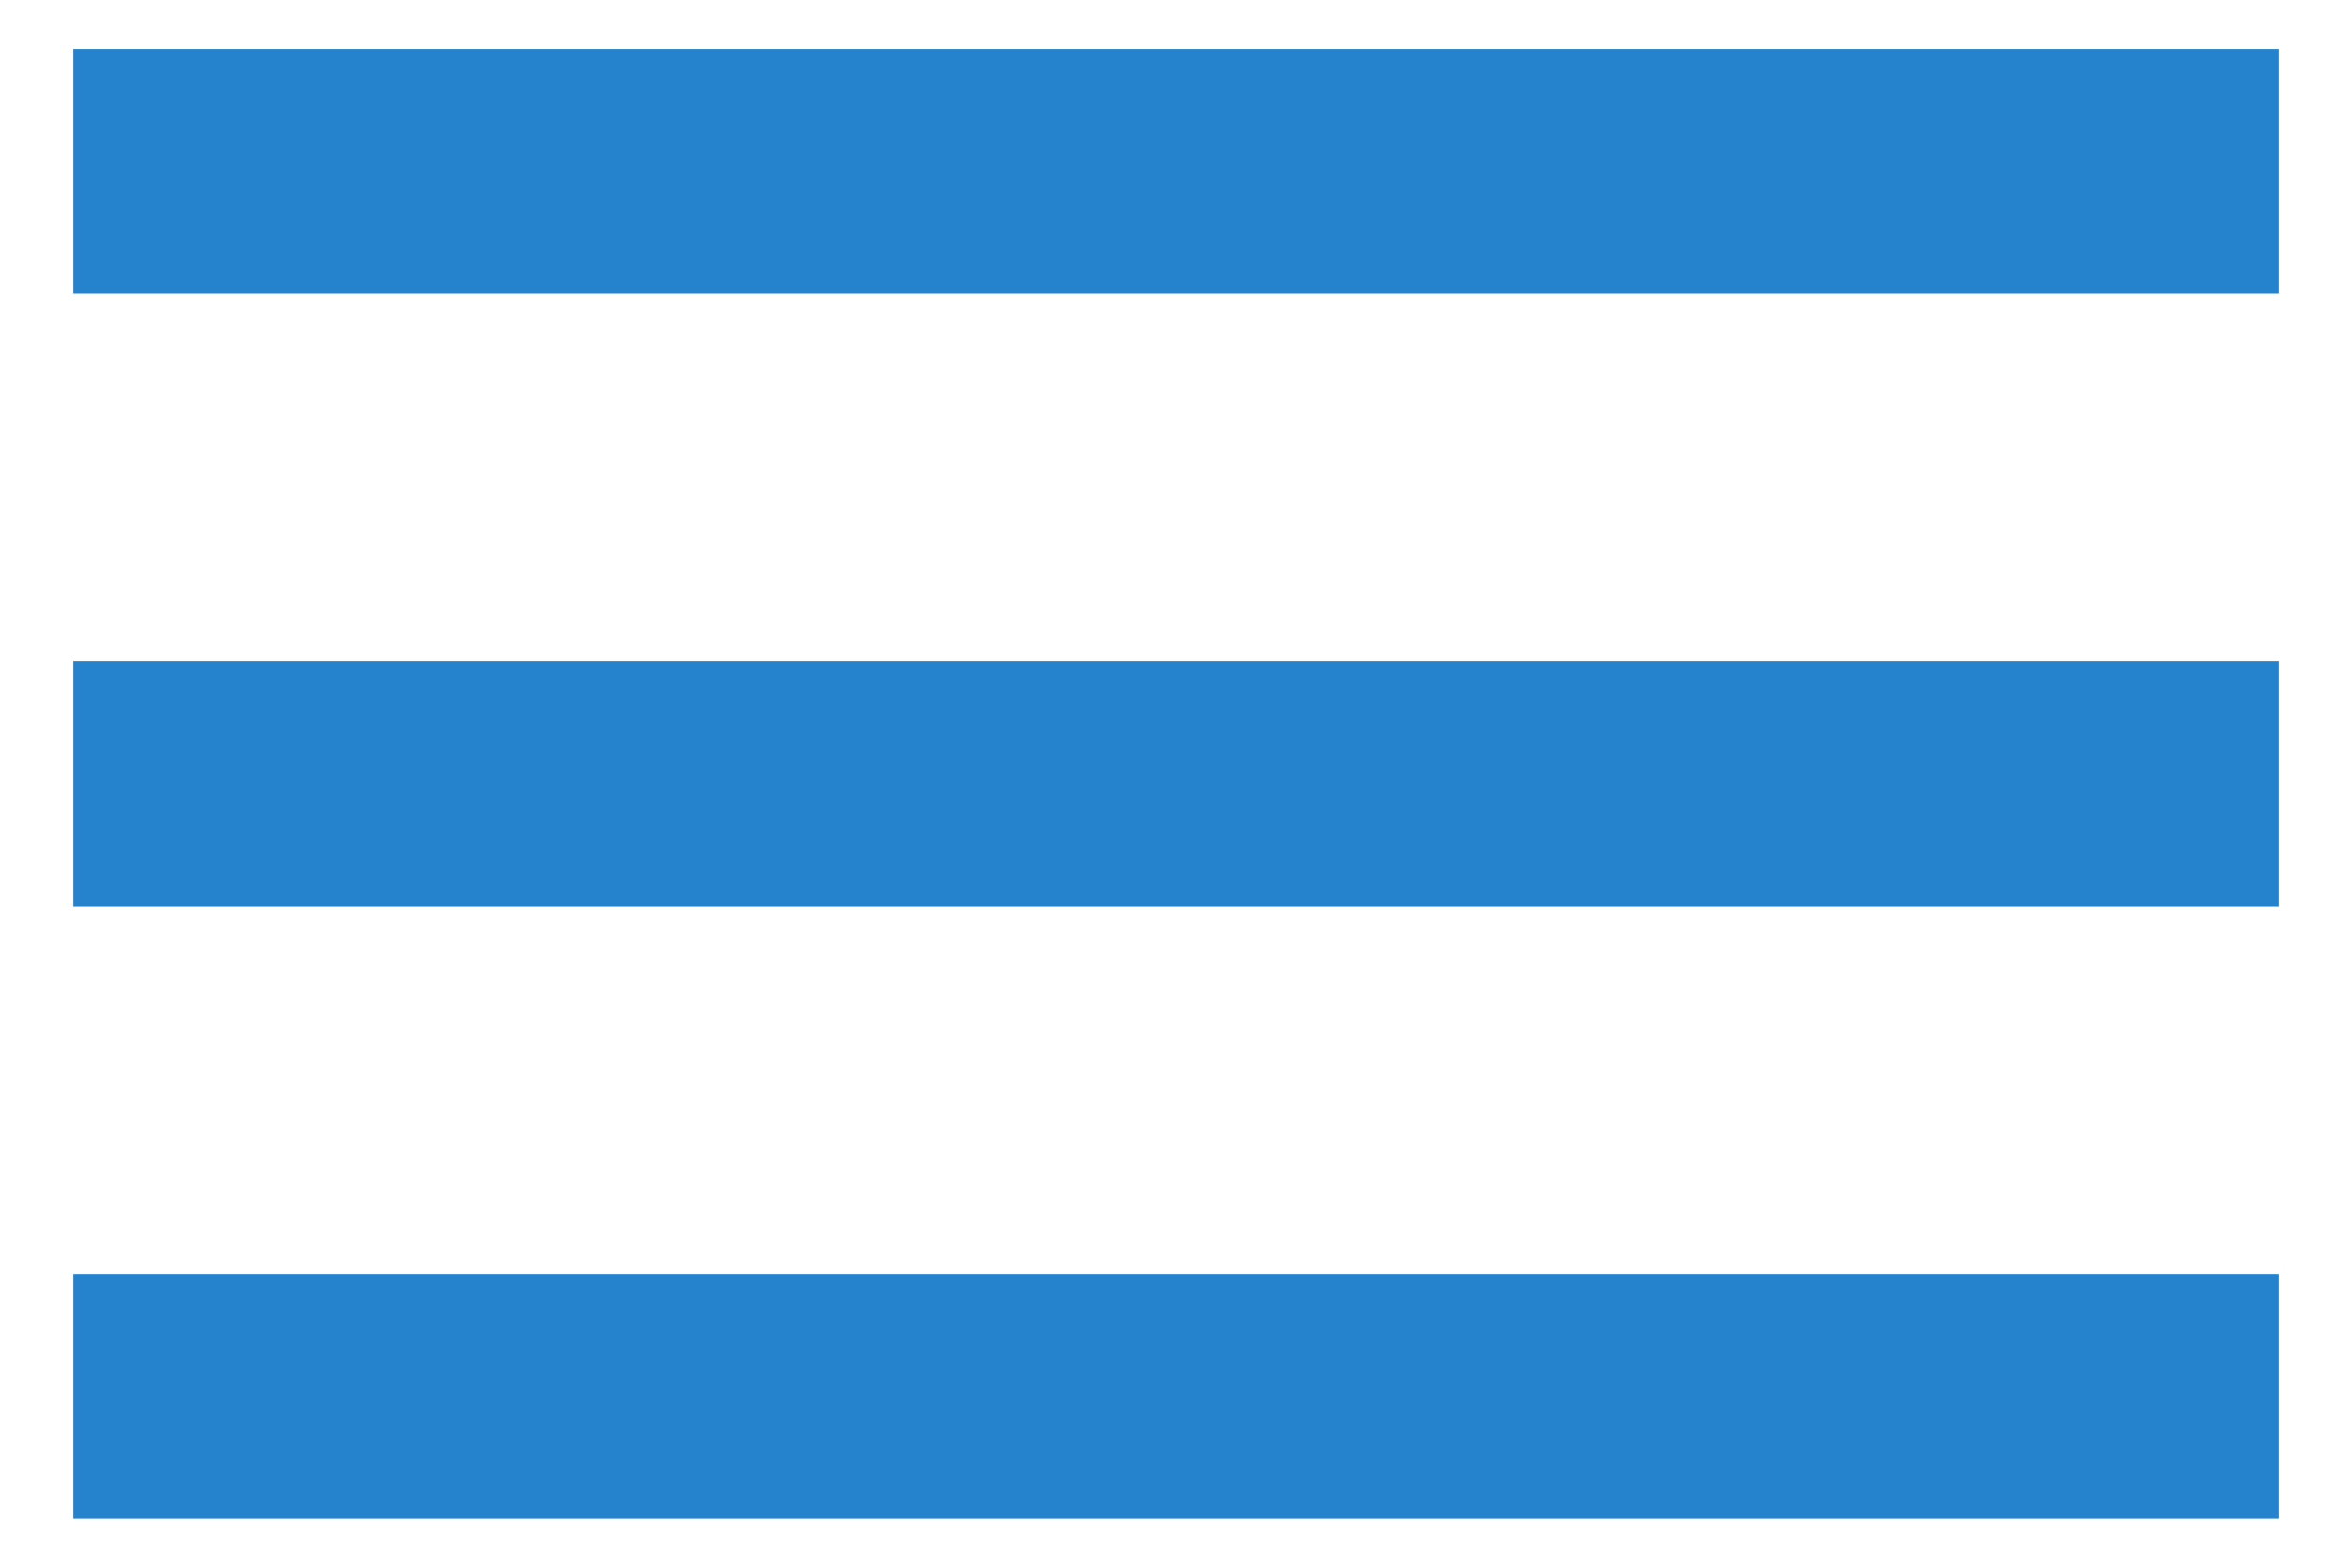 <svg width="24" height="16" viewBox="0 0 24 16" fill="none" xmlns="http://www.w3.org/2000/svg">
<path d="M23.25 0.5V3H0.75V0.5H23.25ZM0.75 15.5H23.25V13H0.75V15.5ZM0.75 9.25H23.25V6.75H0.75V9.25Z" fill="#2583CE"/>
</svg>

